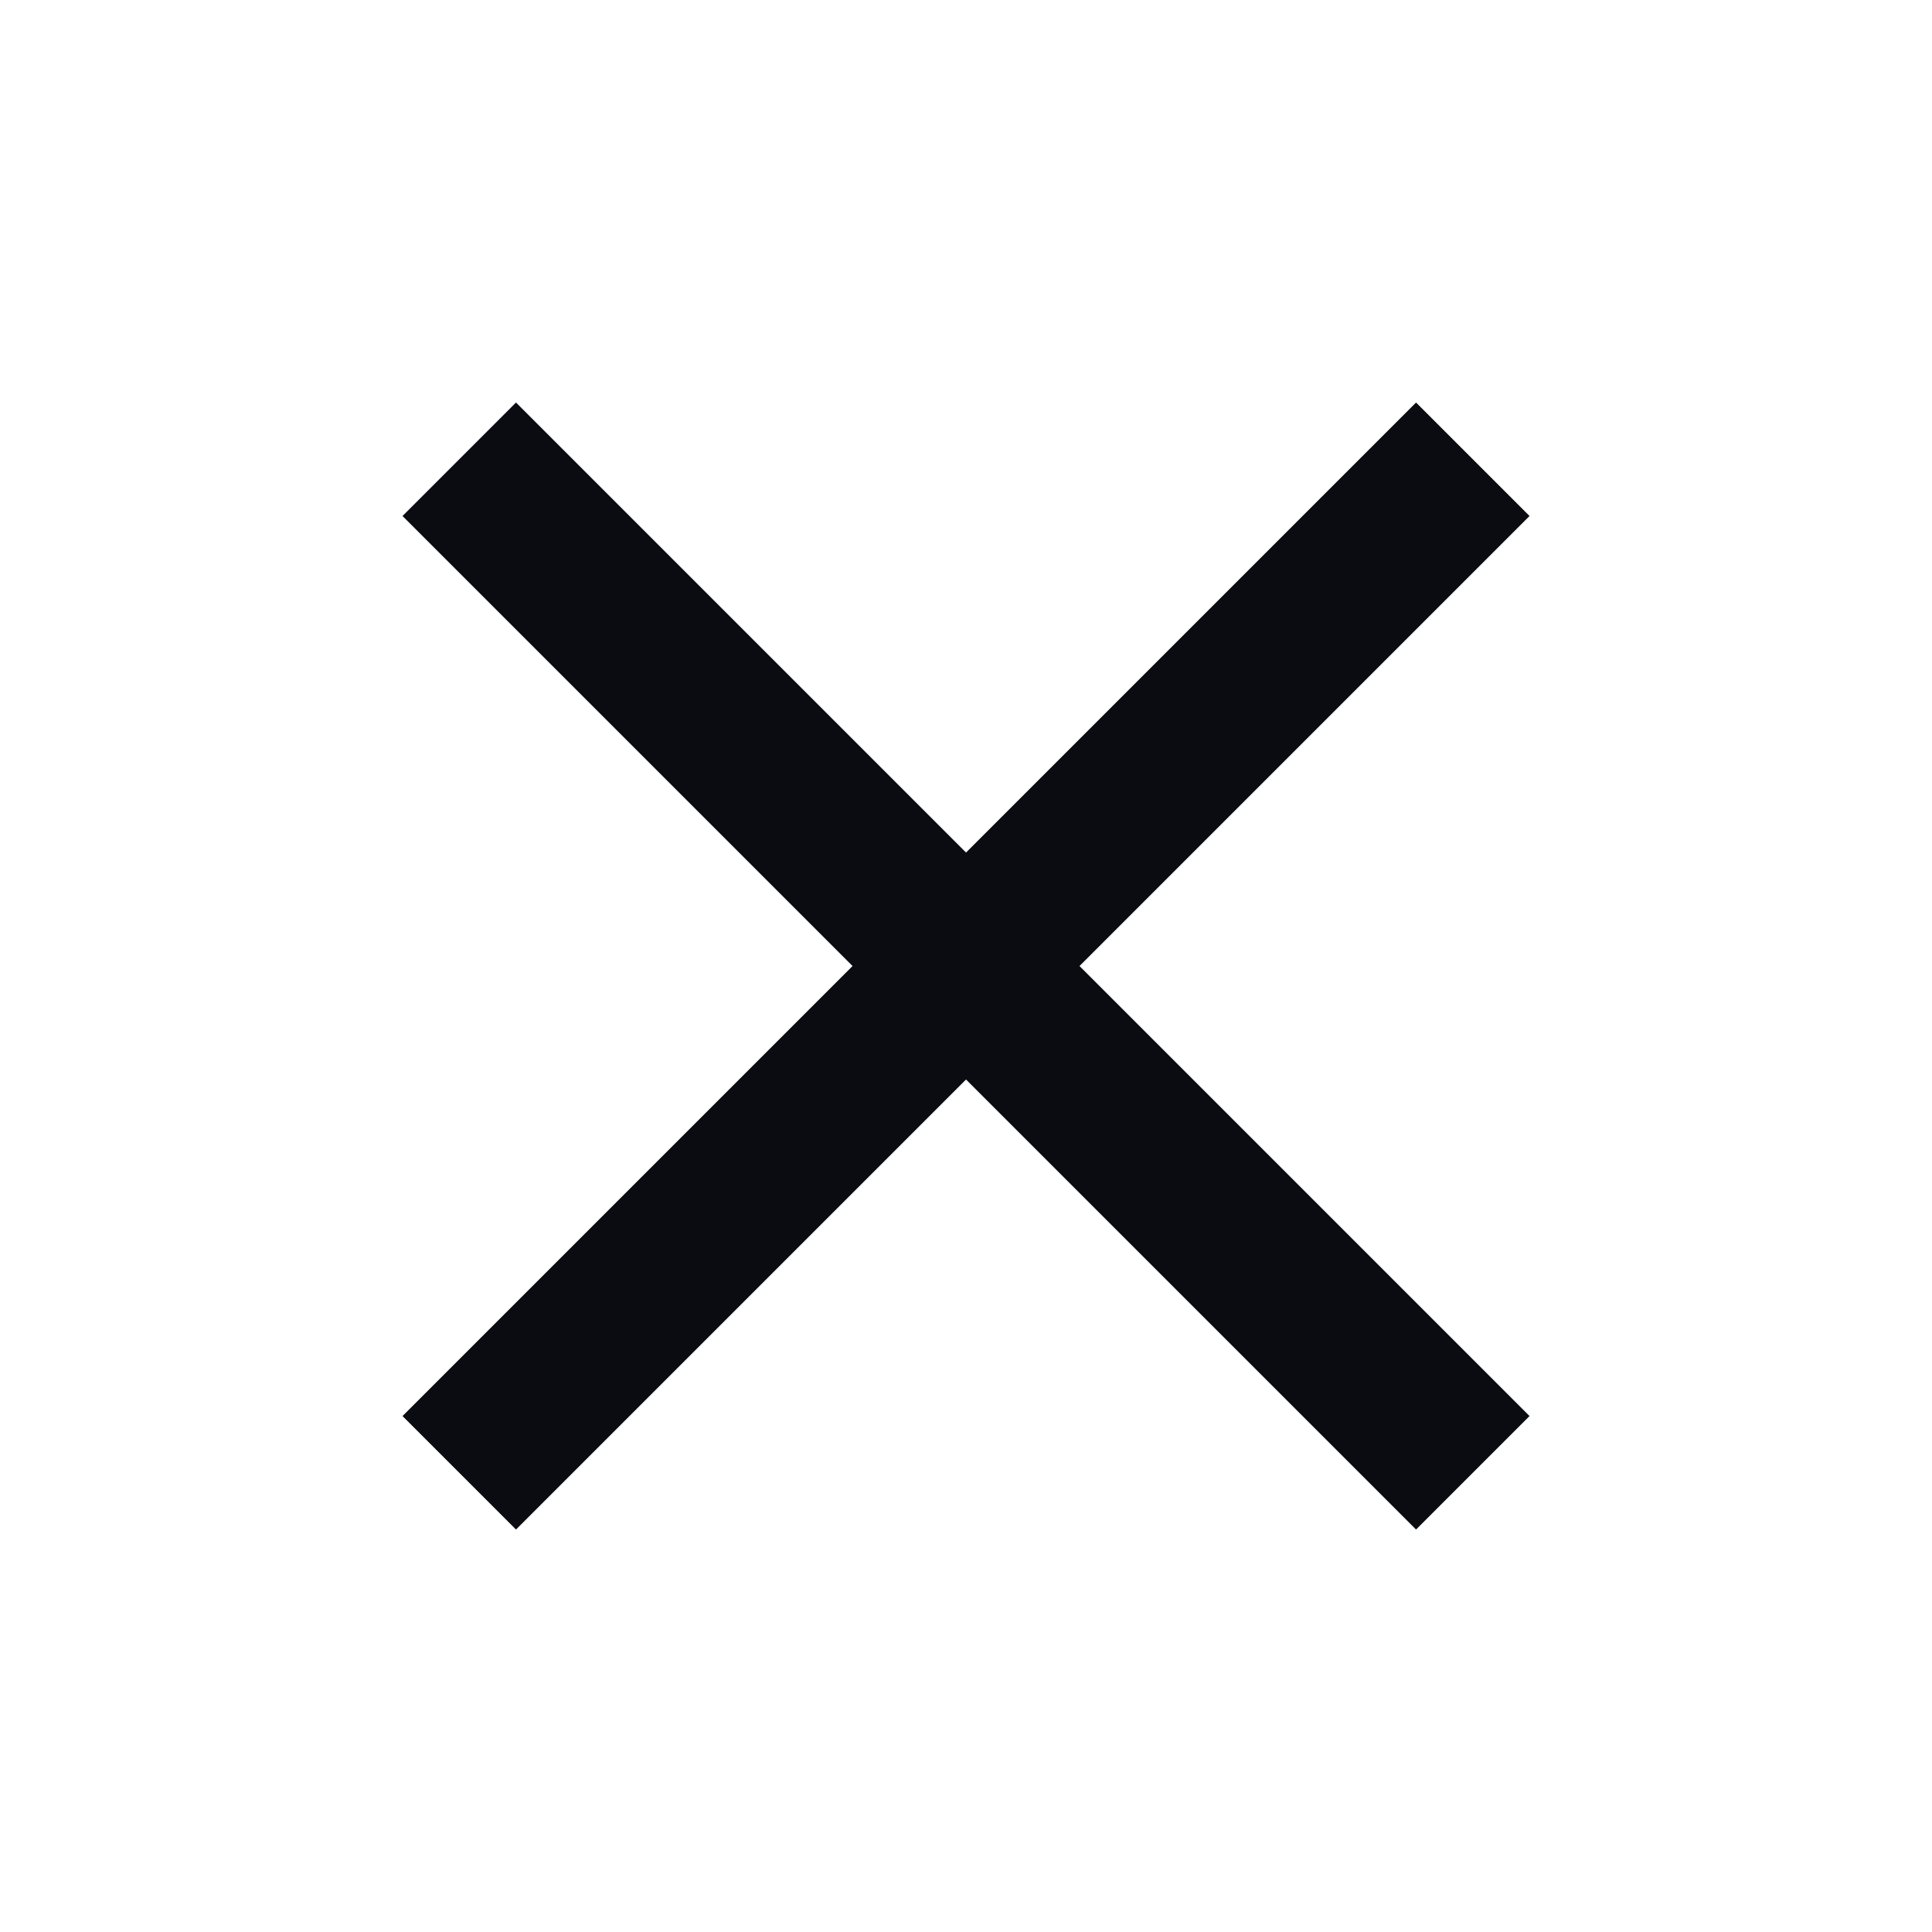 <svg id="close" xmlns="http://www.w3.org/2000/svg" width="34.607" height="34.607" viewBox="0 0 34.607 34.607">
  <g id="close-2" data-name="close" transform="translate(0 0)">
    <path id="Tracciato_211" data-name="Tracciato 211" d="M25.188,7.033,23.155,5l-8.061,8.061L7.033,5,5,7.033l8.061,8.061L5,23.155l2.033,2.033,8.061-8.061,8.061,8.061,2.033-2.033-8.061-8.061Z" transform="translate(2.21 2.21)" fill="#0b0c11"/>
    <path id="Tracciato_212" data-name="Tracciato 212" d="M0,0H34.608V34.608H0Z" fill="none"/>
  </g>
</svg>
